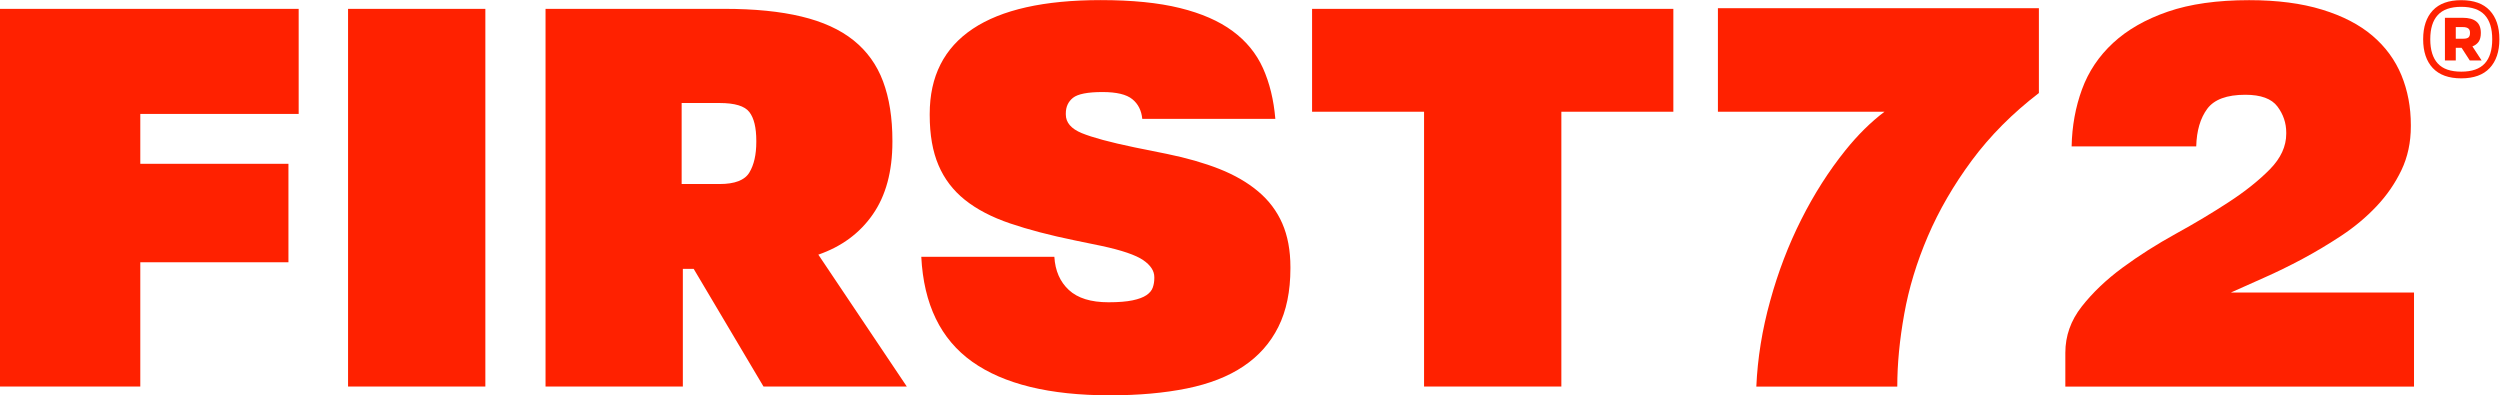 <svg xmlns:inkscape="http://www.inkscape.org/namespaces/inkscape" xmlns:sodipodi="http://sodipodi.sourceforge.net/DTD/sodipodi-0.dtd" xmlns="http://www.w3.org/2000/svg" xmlns:svg="http://www.w3.org/2000/svg" id="svg2" width="851.72" height="134.68" viewBox="0 0 851.72 134.68" sodipodi:docname="FIRST72_Logo.svg" inkscape:version="1.1.2 (b8e25be833, 2022-02-05)"><defs id="defs6"></defs><g id="g8" inkscape:groupmode="layer" inkscape:label="ink_ext_XXXXXX" transform="matrix(1.333,0,0,-1.333,0,134.68)"><g id="g10" transform="scale(0.1)"><path d="M 3353.39,987.734 V 724.711 h 286.22 V 22.363 h 350.91 V 724.711 h 286.23 V 987.734 Z M 2814.73,381.988 c 52.4,-11.234 87.99,-23.414 107,-36.433 19,-13.02 28.45,-27.508 28.45,-43.364 v -2.836 c 0,-8.296 -1.26,-16.277 -3.88,-23.73 -2.52,-7.453 -7.88,-13.965 -16.17,-19.637 -8.19,-5.562 -19.95,-9.972 -35.39,-13.226 -15.33,-3.258 -35.91,-4.938 -61.52,-4.938 -45.16,0 -78.97,10.5 -101.54,31.5 -22.58,21 -34.86,49.141 -36.96,84.629 h -340.1 c 6.1,-121.273 49.46,-210.523 130,-267.957 C 2565.15,28.664 2682.43,0 2836.26,0 c 73.92,0 139.55,5.879 196.98,17.535 57.54,11.656 105.73,30.449 144.69,56.594 39.06,26.144 68.78,59.641 89.25,100.695 20.58,41.055 30.87,91.035 30.87,149.731 v 2.836 c 0,42.839 -6.93,80.218 -20.79,111.929 -13.86,31.711 -34.44,59.008 -61.63,81.793 -27.2,22.891 -60.28,42 -99.23,57.438 -38.95,15.328 -83.58,28.14 -133.87,38.429 l -83.17,16.801 c -62.58,13.02 -107.41,25.199 -134.61,36.328 -27.19,11.235 -40.74,27.09 -40.74,47.567 v 2.836 c 0,16.797 6.09,30.027 18.38,39.898 12.39,9.766 37.49,14.699 75.5,14.699 35.9,0 61.21,-6.089 76.12,-18.269 14.91,-12.074 23.31,-28.875 25.41,-50.293 h 340.09 c -4.09,48.508 -14.59,91.664 -31.49,129.359 -17.02,37.801 -42.95,69.508 -77.81,95.129 -34.86,25.727 -79.69,45.254 -134.61,58.801 -54.92,13.544 -122.32,20.264 -202.34,20.264 -144.69,0 -253.68,-24.463 -327.07,-73.393 -73.4,-49.035 -110.04,-121.488 -110.04,-217.562 v -2.836 c 0,-50.399 7.46,-93.028 22.37,-127.993 14.8,-34.964 37.37,-64.578 67.61,-88.832 30.35,-24.254 68.78,-44.308 115.51,-60.164 46.62,-15.855 101.74,-30.343 165.37,-43.367 z M 1742.16,540.016 v 207.058 h 96.92 c 38.95,0 64.36,-7.664 76.12,-23.097 11.87,-15.332 17.75,-39.797 17.75,-73.395 v -2.836 c 0,-32.656 -5.88,-58.695 -17.75,-78.332 -11.76,-19.633 -37.17,-29.398 -76.12,-29.398 z m 3.05,-216.825 h 27.71 l 178.5,-300.828 h 366.24 L 2091.5,359.52 c 59.42,20.582 105.94,54.808 139.22,102.902 33.39,47.984 50.09,109.828 50.09,185.324 v 2.836 c 0,58.691 -7.98,109.305 -23.94,151.828 -15.85,42.418 -41.05,77.387 -75.39,104.895 -34.34,27.511 -78.75,47.773 -133.14,60.797 -54.39,13.125 -120.01,19.632 -196.98,19.632 H 1394.29 V 22.363 h 350.92 z M 1240.47,987.734 H 889.559 V 22.363 h 350.911 z m -477.118,0 H 0 V 22.363 H 358.574 V 339.988 H 737.203 V 591.781 H 358.574 v 127.364 h 404.778 v 268.589" style="fill:#ff2100;fill-opacity:1;fill-rule:nonzero;stroke:none" id="path12"></path><path d="m 6276.48,911.434 v 29.714 h 17.95 c 6.51,0 11.24,-1.261 14.07,-3.57 2.94,-2.312 4.31,-5.883 4.31,-10.711 v -0.629 c 0,-5.777 -1.37,-9.66 -4.2,-11.761 -2.73,-1.997 -6.82,-3.043 -12.28,-3.043 z m 0,-23.207 h 14.81 l 21,-32.446 h 30.24 l -23.52,36.016 c 6.72,2.519 11.96,6.406 15.85,11.762 3.78,5.457 5.67,12.914 5.67,22.468 v 0.524 c 0,13.019 -3.89,22.679 -11.76,28.98 -7.77,6.196 -19.32,9.344 -34.34,9.344 h -45.67 V 855.781 h 27.72 z m 93.13,21.527 c 0,-27.094 -6.29,-47.672 -19.1,-61.637 -12.82,-13.965 -32.76,-20.894 -60.07,-20.894 -27.19,0 -47.24,6.929 -59.95,20.894 -12.81,13.965 -19.21,34.543 -19.21,61.637 v 0.523 c 0,27.196 6.4,47.774 19.21,61.633 12.71,13.965 32.76,21 59.95,21 27.31,0 47.25,-7.035 60.07,-21 12.81,-13.859 19.1,-34.437 19.1,-61.633 z m 18.28,0.523 c 0,31.395 -8.3,55.86 -24.68,73.395 -16.38,17.538 -40.63,26.248 -72.77,26.248 -32.02,0 -56.27,-8.71 -72.76,-26.248 -16.38,-17.535 -24.57,-42 -24.57,-73.395 v -0.523 c 0,-31.293 8.19,-55.758 24.57,-73.293 16.49,-17.535 40.74,-26.356 72.76,-26.356 32.14,0 56.39,8.821 72.77,26.356 16.38,17.535 24.68,42 24.68,73.293 v 0.523" style="fill:#ff2100;fill-opacity:1;fill-rule:nonzero;stroke:none" id="path14"></path><path d="M 4390.64,989.414 V 724.816 h 425.77 c -34.96,-26.355 -68.35,-59.328 -100.06,-98.804 -42.32,-52.711 -79.91,-111.617 -112.56,-176.508 -32.76,-64.992 -59.33,-134.293 -79.59,-208.109 -20.48,-73.711 -32.24,-146.79 -35.39,-219.032 h 360.26 c 0,57.648 5.88,119.387 17.74,185.328 11.76,65.938 31.82,132.09 60.27,198.555 28.46,66.465 65.94,131.145 112.56,194.145 46.73,63 103.85,120.433 171.36,172.199 v 216.824 h -820.36" style="fill:#ff2100;fill-opacity:1;fill-rule:nonzero;stroke:none" id="path16"></path><path d="m 5701.63,262.68 c 23.52,10.711 51.45,23.203 83.68,37.379 32.13,14.175 65.1,30.242 98.91,48.3 33.71,18.059 67.31,38.114 100.49,60.059 33.28,22.051 63,46.937 89.25,74.762 26.35,27.824 47.46,58.59 63.63,92.293 16.06,33.707 24.04,71.086 24.04,112.14 v 2.942 c 0,45.883 -7.98,88.304 -24.04,127.468 -16.17,39.063 -40.85,72.766 -74.03,101.012 -33.28,28.348 -76.12,50.61 -128.73,66.672 -52.5,16.173 -114.76,24.253 -186.58,24.253 -81.48,0 -150.68,-9.76 -207.48,-29.292 -56.91,-19.633 -103.53,-46.199 -139.97,-79.902 -36.43,-33.707 -63,-73.293 -79.59,-118.653 -16.69,-45.465 -25.51,-94.078 -26.56,-145.843 h 318.46 c 1.05,40.109 10.5,72.031 28.14,95.968 17.75,23.942 50.19,35.91 97.34,35.91 39.69,0 66.99,-9.972 82.11,-30.031 15.01,-20.054 22.47,-42.207 22.47,-66.672 v -2.941 c 0,-32.234 -13.97,-62.477 -41.79,-90.824 -27.93,-28.352 -62.79,-56.176 -104.58,-83.477 -41.79,-27.402 -87.15,-54.492 -135.98,-81.375 -48.72,-26.879 -94.08,-55.648 -135.87,-86.414 -41.79,-30.766 -76.65,-64.051 -104.58,-99.644 -27.93,-35.7 -41.79,-74.969 -41.79,-117.915 V 22.336 h 891.14 V 262.68 h -468.09" style="fill:#ff2100;fill-opacity:1;fill-rule:nonzero;stroke:none" id="path18"></path></g></g></svg>